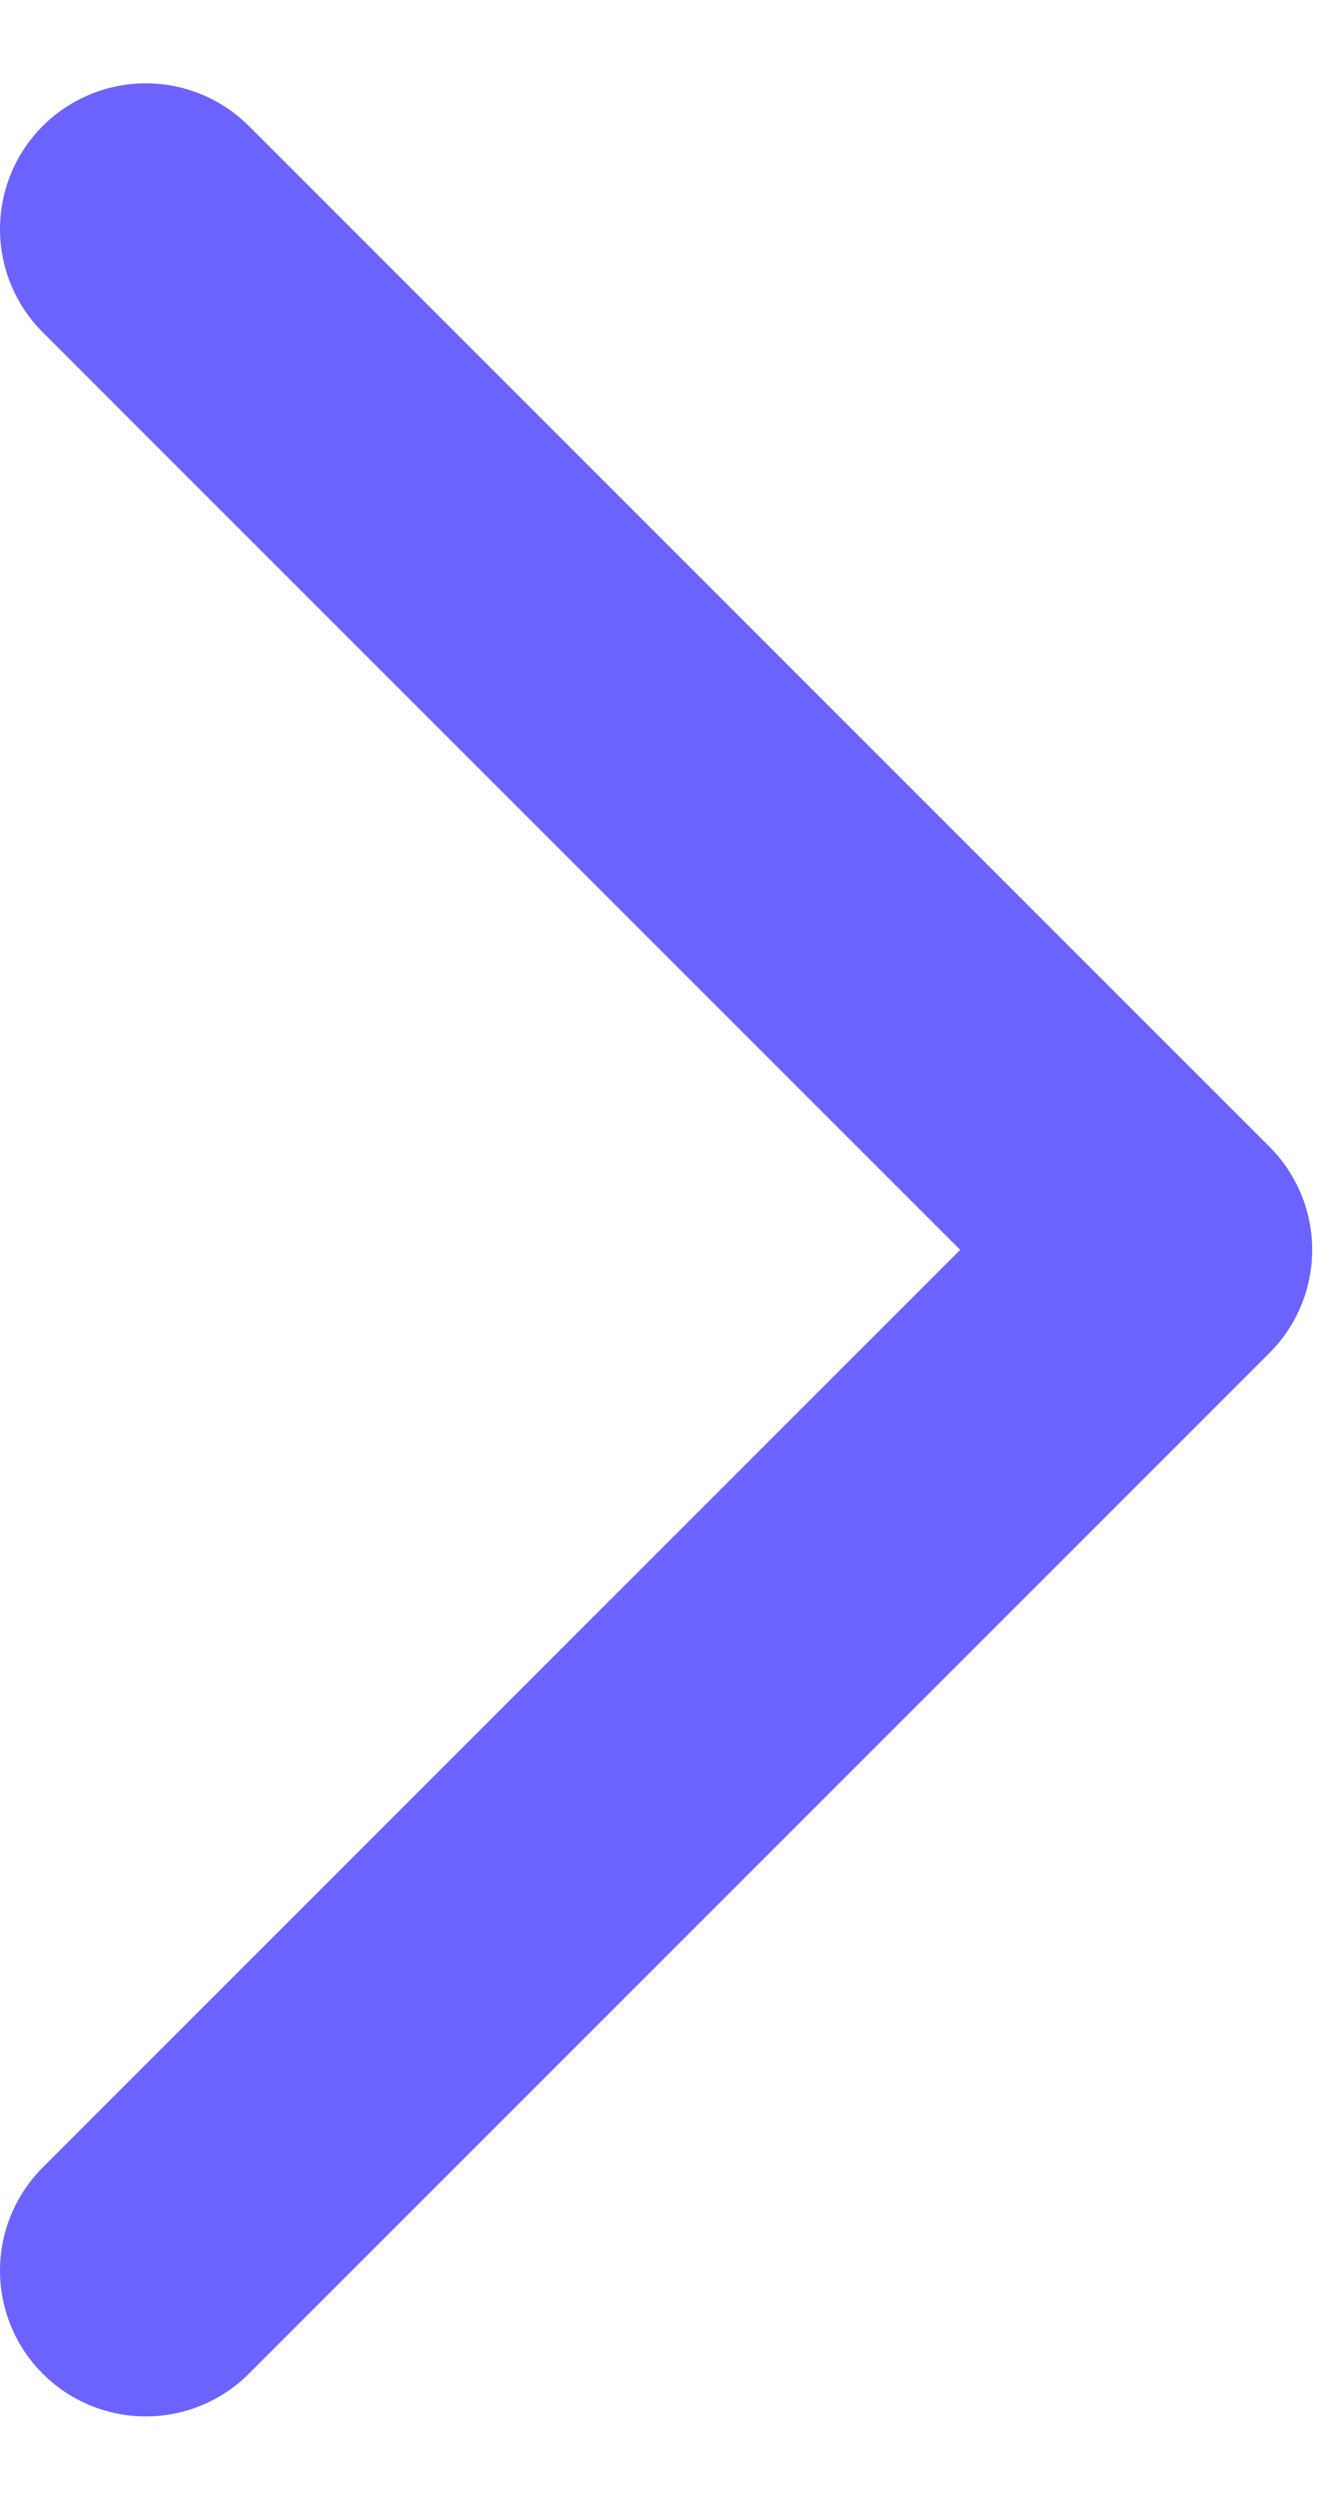 <svg width="8" height="15" viewBox="0 0 8 15" fill="none" xmlns="http://www.w3.org/2000/svg">
<path d="M0.875 1.375L7 7.5L0.875 13.625" stroke="#6C63FF" stroke-width="1.75" stroke-linecap="round" stroke-linejoin="round"/>
</svg>
